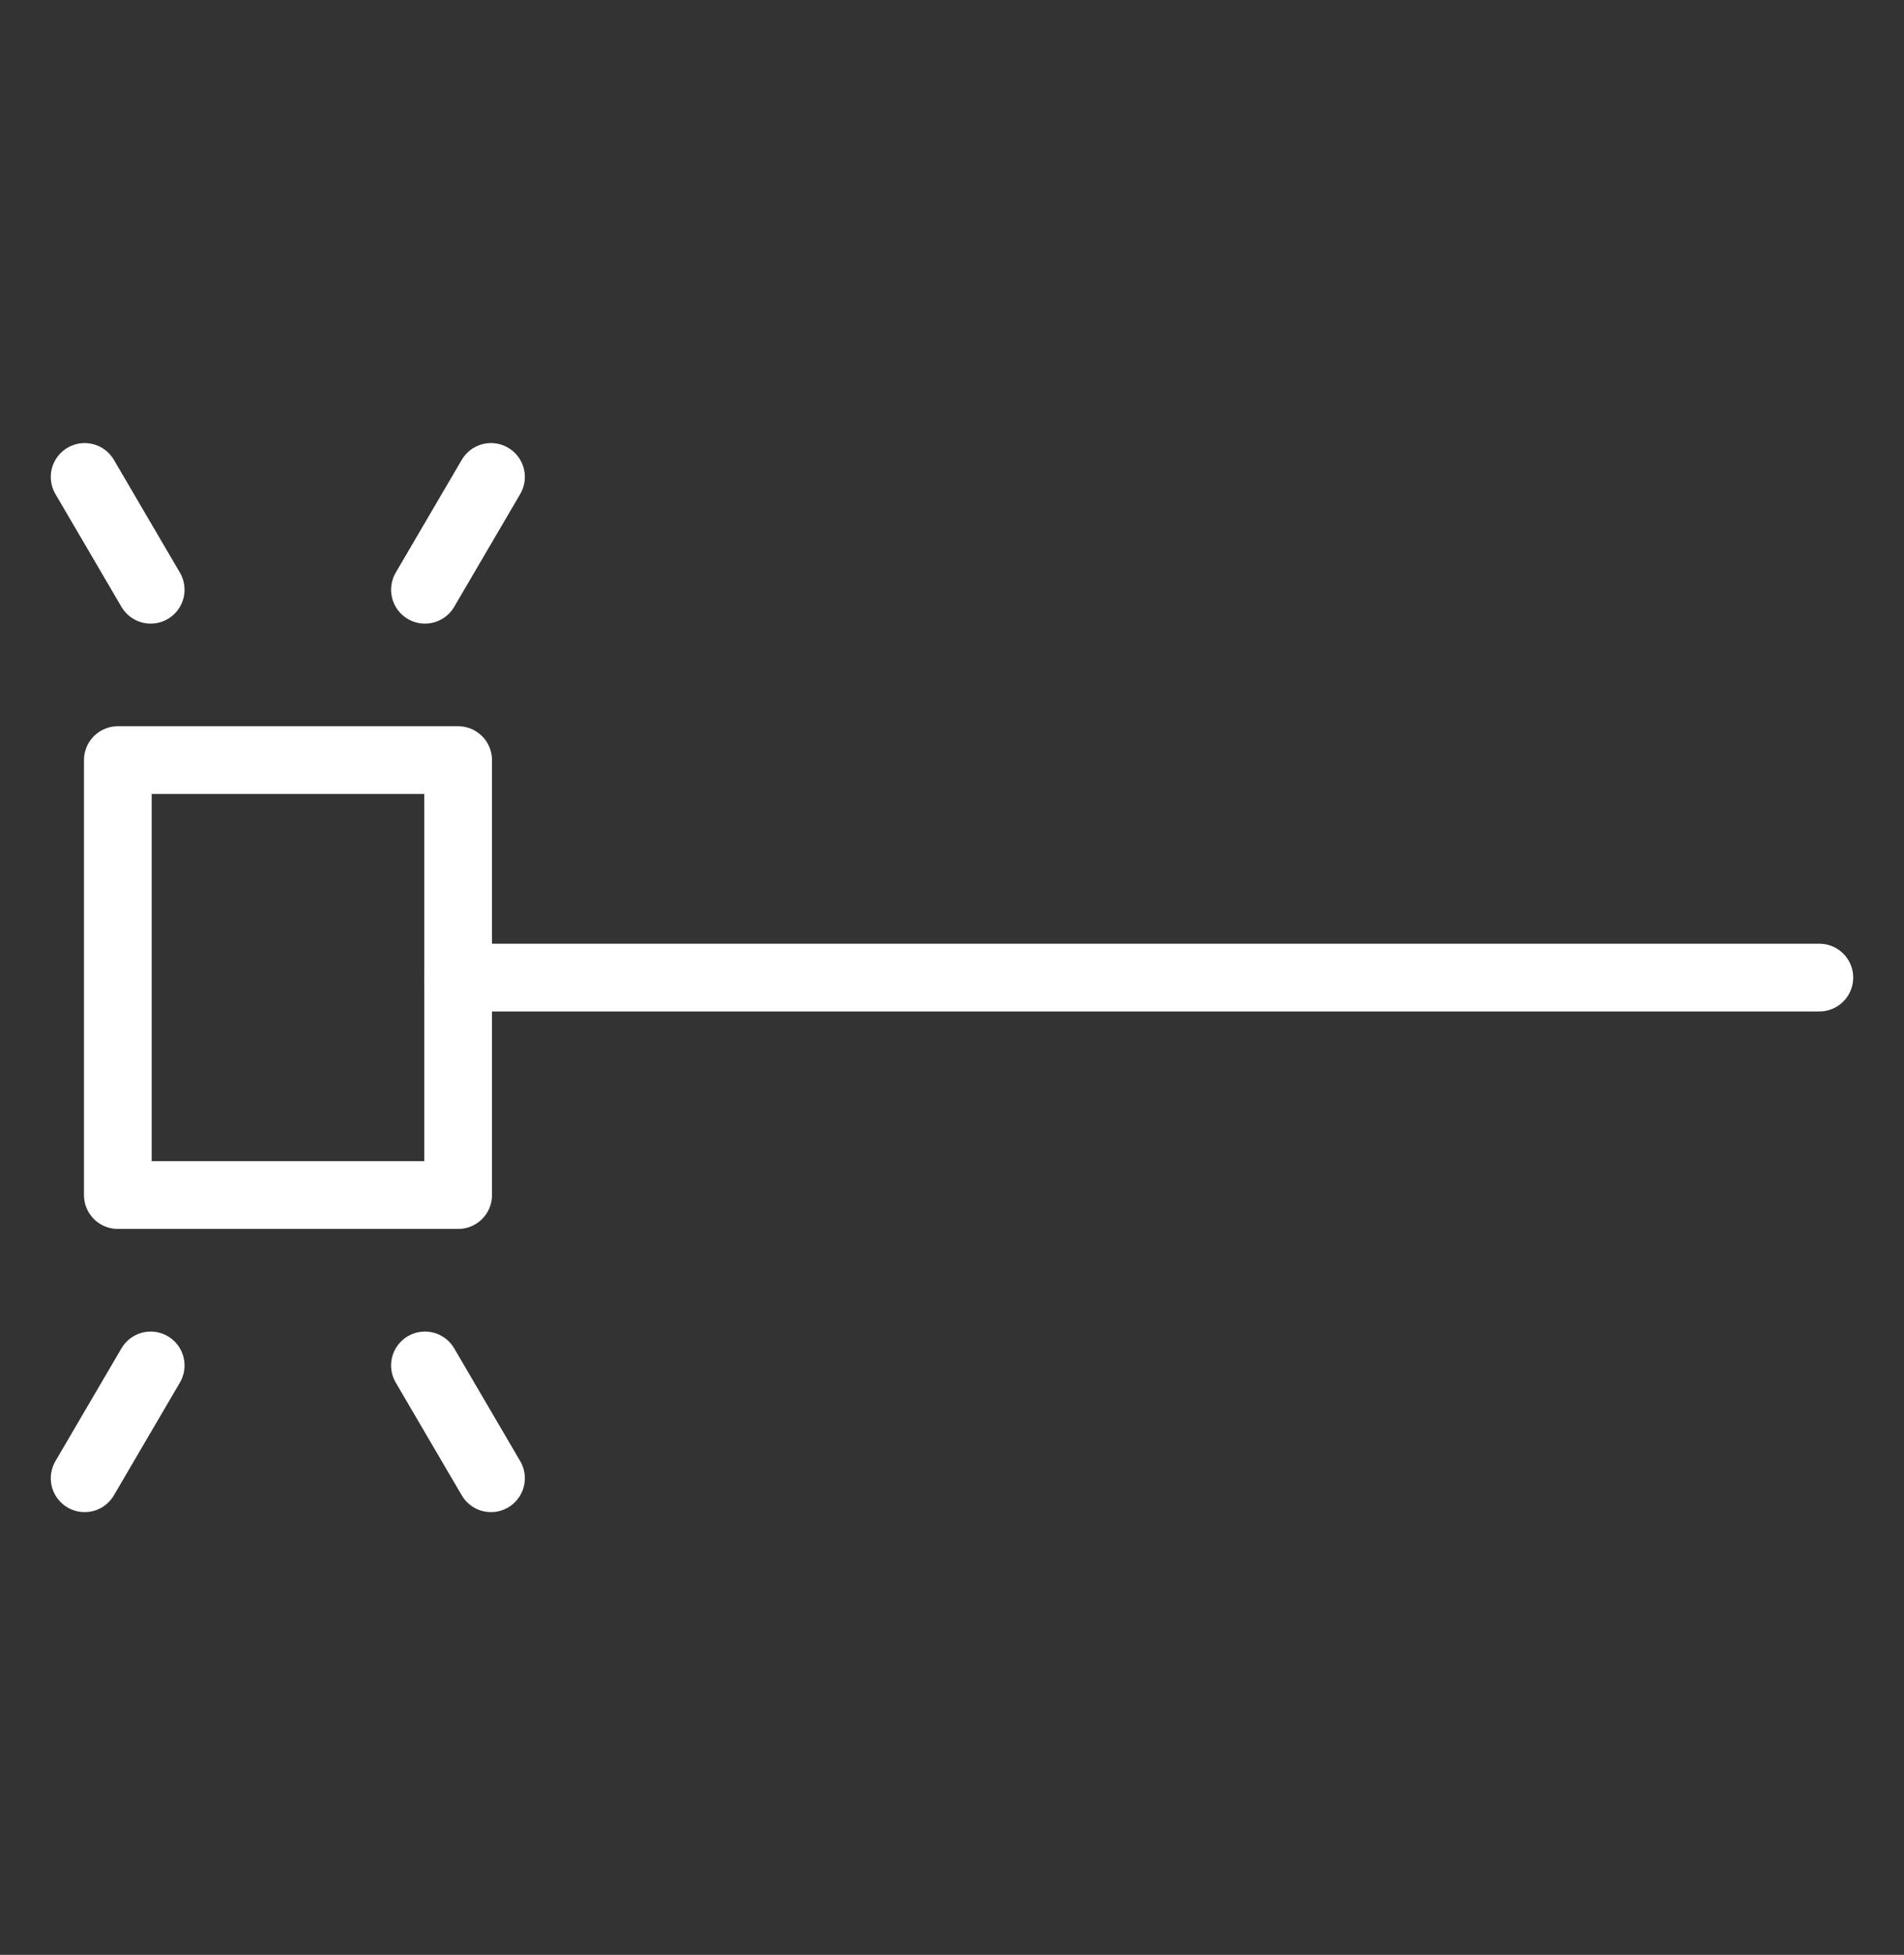 <svg xmlns="http://www.w3.org/2000/svg" viewBox="0 0 56.23 57.71"><rect x="0" y="0" width="56.23" height="57.71" fill="#333333" stroke="none"/><defs><style>.cls-1{fill:none;stroke:#fff;stroke-linecap:round;stroke-linejoin:round;stroke-width:2px;}</style></defs><g id="Drafts_and_Drawings" data-name="Drafts and Drawings"><line class="cls-1" x1="12.55" y1="17.41" x2="14.5" y2="14.08"/><line class="cls-1" x1="13.53" y1="28.86" x2="53.73" y2="28.86"/><rect class="cls-1" x="3.48" y="22.44" width="10.05" height="12.84"/><line class="cls-1" x1="4.45" y1="17.41" x2="2.5" y2="14.08"/><line class="cls-1" x1="12.55" y1="40.31" x2="14.5" y2="43.64"/><line class="cls-1" x1="4.45" y1="40.31" x2="2.5" y2="43.64"/></g></svg>